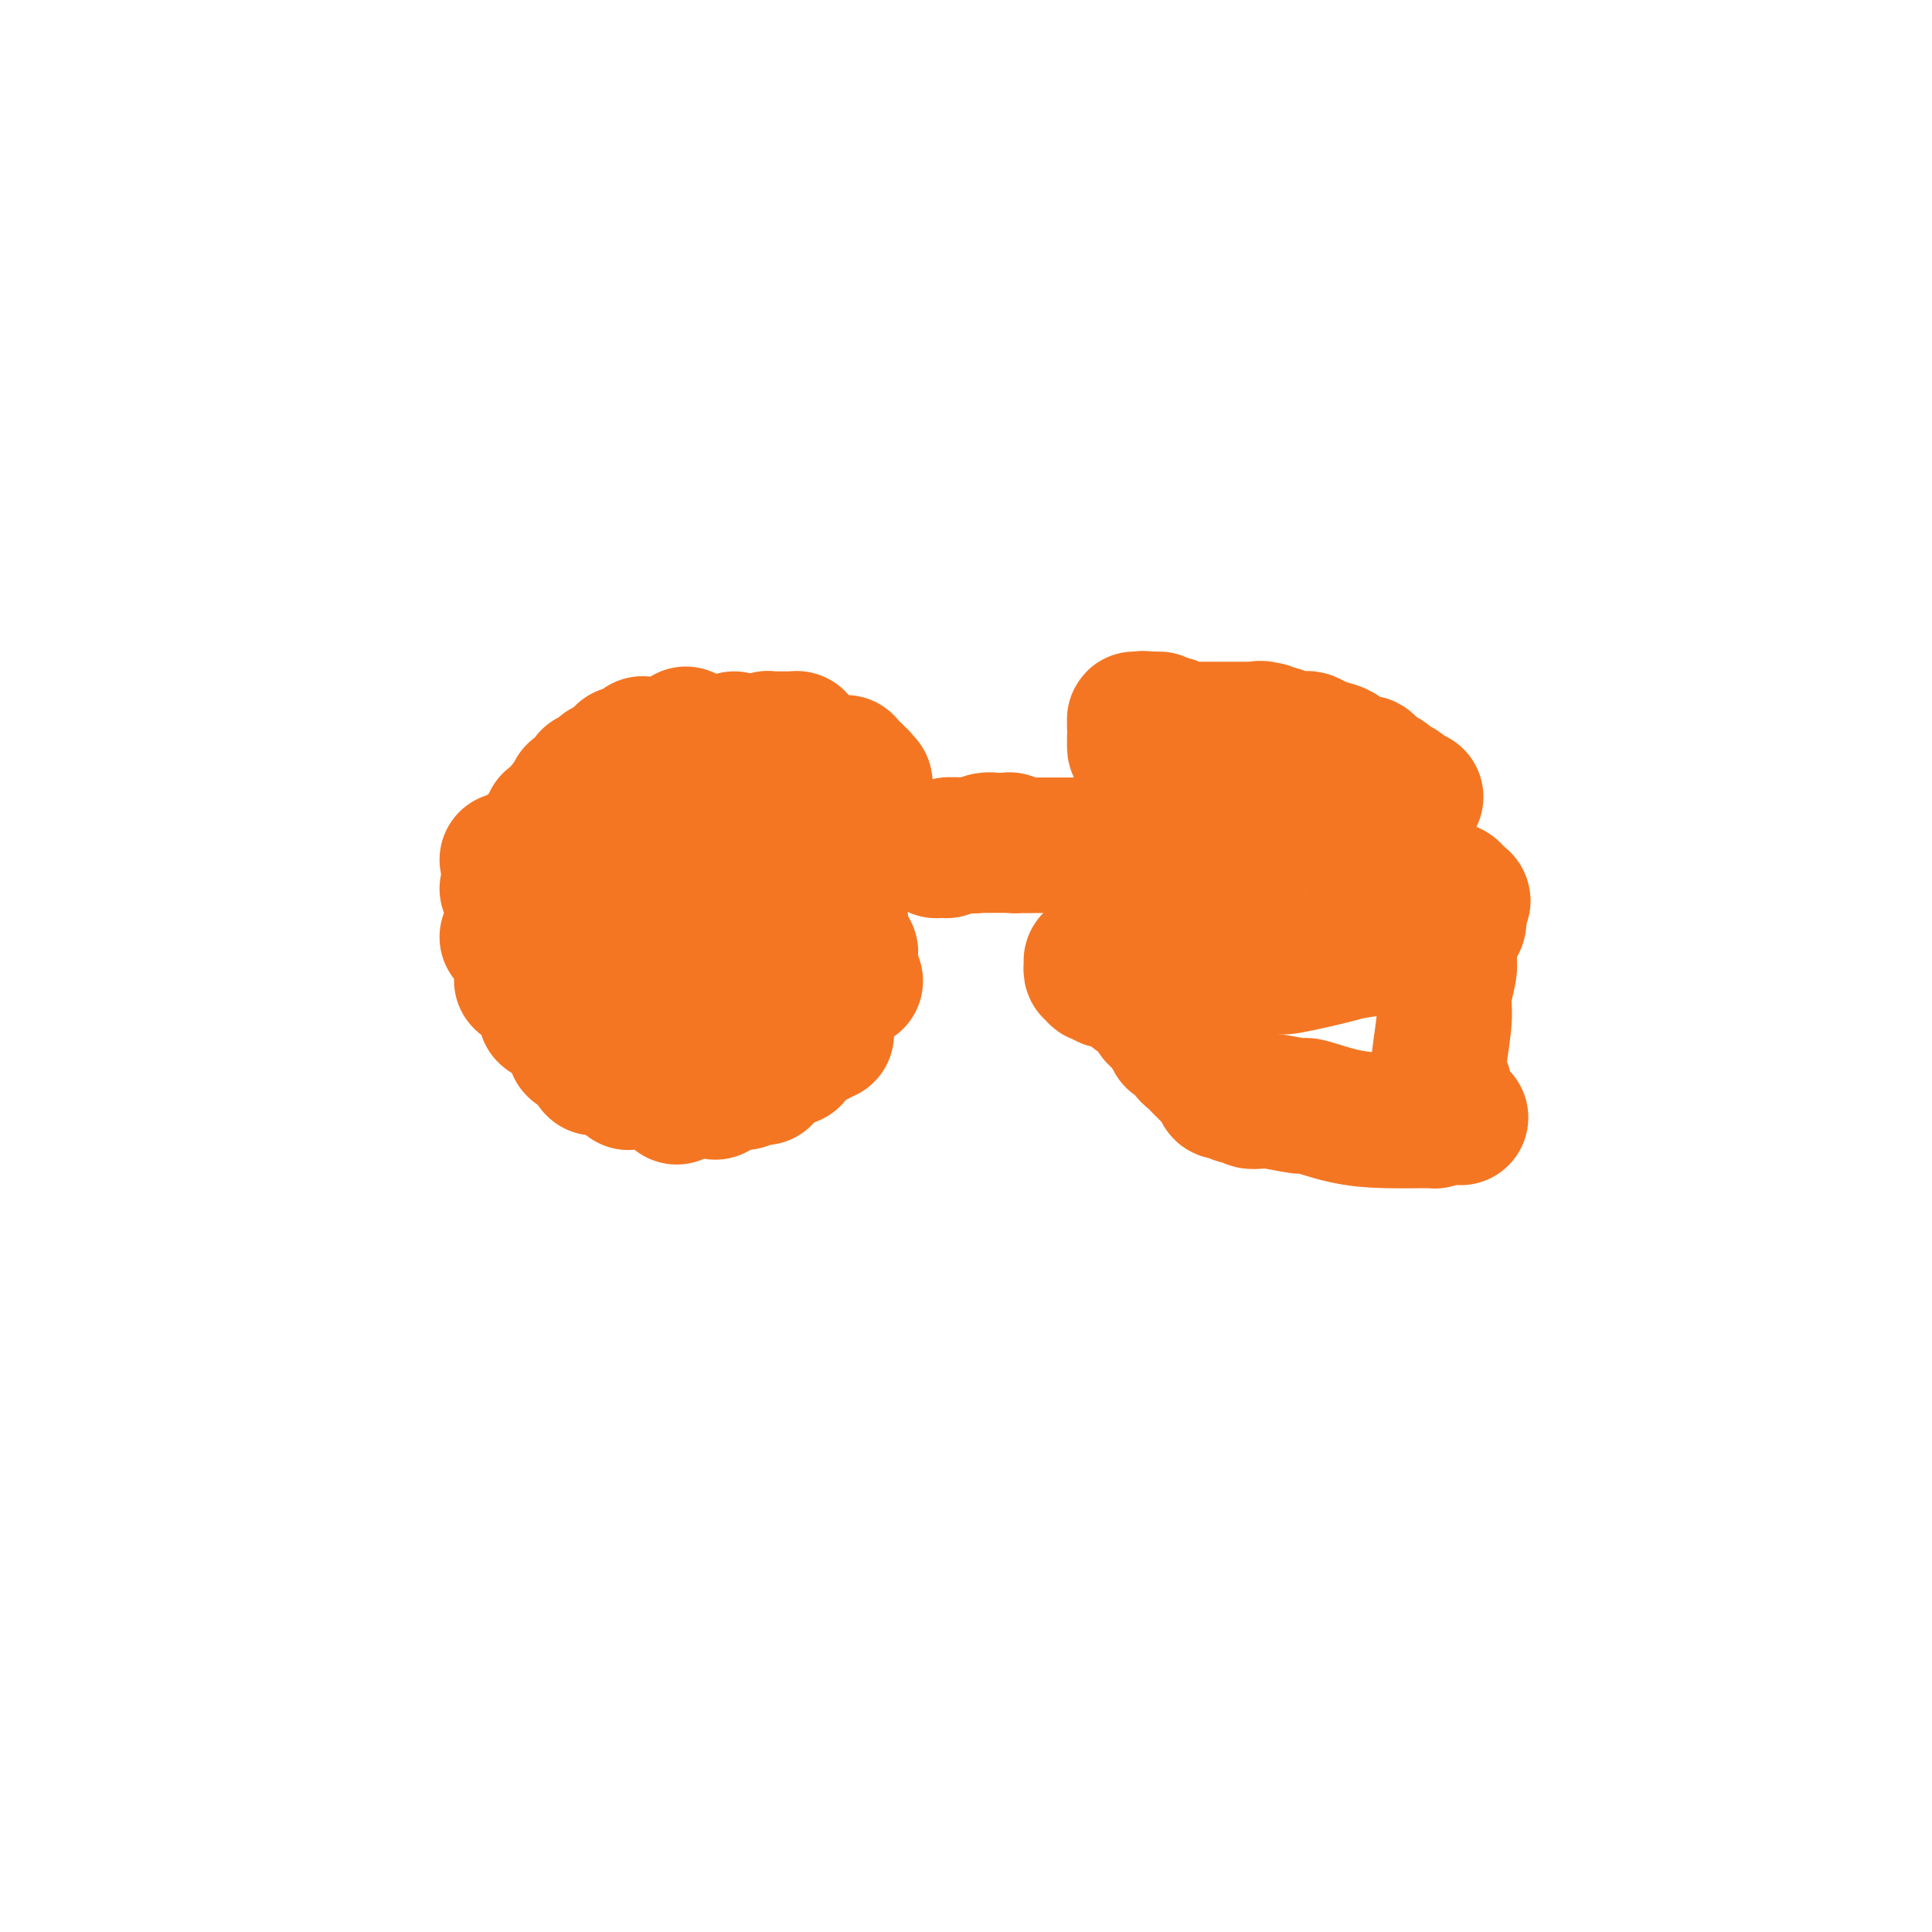 <svg viewBox='0 0 400 400' version='1.1' xmlns='http://www.w3.org/2000/svg' xmlns:xlink='http://www.w3.org/1999/xlink'><g fill='none' stroke='#F47623' stroke-width='28' stroke-linecap='round' stroke-linejoin='round'><path d='M154,169c0.000,0.000 0.100,0.100 0.1,0.1'/><path d='M152,153c0.000,0.000 0.100,0.100 0.1,0.1'/><path d='M142,155c0.000,0.000 0.100,0.100 0.1,0.1'/><path d='M142,155c0.000,0.000 0.100,0.100 0.1,0.1'/><path d='M142,152c0.000,0.000 0.100,0.100 0.1,0.1'/><path d='M133,154c0.000,0.000 0.100,0.100 0.1,0.1'/><path d='M129,156c0.000,0.000 0.100,0.100 0.1,0.1'/><path d='M125,159c0.000,0.000 0.100,0.100 0.1,0.1'/><path d='M125,159c0.000,0.000 0.100,0.100 0.1,0.1'/><path d='M122,161c0.000,0.000 0.100,0.100 0.1,0.1'/><path d='M119,164c0.000,0.000 0.100,0.100 0.1,0.1'/><path d='M117,167c0.000,0.000 0.100,0.100 0.1,0.1'/><path d='M114,170c0.000,0.000 0.100,0.100 0.1,0.1'/><path d='M113,173c0.000,0.000 0.100,0.100 0.1,0.1'/><path d='M109,176c0.000,0.000 0.100,0.100 0.1,0.1'/><path d='M109,183c0.000,0.000 0.100,0.100 0.1,0.1'/><path d='M105,184c0.000,0.000 0.100,0.100 0.1,0.1'/><path d='M105,178c0.000,0.000 0.100,0.100 0.1,0.1'/><path d='M108,194c0.000,0.000 0.100,0.100 0.1,0.1'/><path d='M105,194c0.000,0.000 0.100,0.100 0.1,0.1'/><path d='M108,203c0.000,0.000 0.100,0.100 0.1,0.1'/><path d='M113,210c0.000,0.000 0.100,0.100 0.1,0.1'/><path d='M119,217c0.000,0.000 0.100,0.100 0.1,0.1'/><path d='M123,221c0.000,0.000 0.100,0.100 0.1,0.1'/><path d='M130,224c0.000,0.000 0.100,0.100 0.1,0.1'/><path d='M140,227c0.000,0.000 0.100,0.100 0.1,0.1'/><path d='M140,174c0.000,0.000 0.100,0.100 0.1,0.1'/><path d='M134,181c0.000,0.000 0.100,0.100 0.1,0.1'/><path d='M132,188c0.000,0.000 0.100,0.100 0.1,0.1'/><path d='M139,175c-0.423,0.295 -0.845,0.590 -1,1c-0.155,0.410 -0.041,0.933 0,1c0.041,0.067 0.010,-0.324 0,0c-0.010,0.324 0.001,1.363 0,2c-0.001,0.637 -0.014,0.874 0,1c0.014,0.126 0.056,0.142 0,0c-0.056,-0.142 -0.210,-0.441 0,0c0.210,0.441 0.786,1.621 1,2c0.214,0.379 0.068,-0.043 0,0c-0.068,0.043 -0.057,0.550 0,1c0.057,0.450 0.159,0.843 0,1c-0.159,0.157 -0.580,0.079 -1,0'/><path d='M138,184c-0.187,1.361 -0.154,0.263 0,0c0.154,-0.263 0.429,0.308 0,1c-0.429,0.692 -1.563,1.504 -2,2c-0.437,0.496 -0.176,0.676 0,1c0.176,0.324 0.268,0.794 0,1c-0.268,0.206 -0.895,0.150 -1,0c-0.105,-0.150 0.312,-0.394 0,0c-0.312,0.394 -1.351,1.426 -2,2c-0.649,0.574 -0.906,0.690 -1,1c-0.094,0.310 -0.026,0.815 0,1c0.026,0.185 0.008,0.049 0,0c-0.008,-0.049 -0.006,-0.013 0,0c0.006,0.013 0.016,0.003 0,0c-0.016,-0.003 -0.058,0.002 0,0c0.058,-0.002 0.214,-0.011 0,0c-0.214,0.011 -0.799,0.040 -1,0c-0.201,-0.040 -0.017,-0.151 0,0c0.017,0.151 -0.132,0.562 0,1c0.132,0.438 0.546,0.902 1,1c0.454,0.098 0.947,-0.170 1,0c0.053,0.170 -0.333,0.778 0,1c0.333,0.222 1.385,0.060 2,0c0.615,-0.060 0.795,-0.016 1,0c0.205,0.016 0.437,0.005 1,0c0.563,-0.005 1.456,-0.005 2,0c0.544,0.005 0.738,0.015 1,0c0.262,-0.015 0.592,-0.057 1,0c0.408,0.057 0.893,0.211 1,0c0.107,-0.211 -0.163,-0.788 0,-1c0.163,-0.212 0.761,-0.061 1,0c0.239,0.061 0.120,0.030 0,0'/><path d='M143,195c2.100,0.373 1.351,0.304 1,0c-0.351,-0.304 -0.303,-0.843 0,-1c0.303,-0.157 0.860,0.068 1,0c0.140,-0.068 -0.136,-0.429 0,-1c0.136,-0.571 0.685,-1.352 1,-2c0.315,-0.648 0.395,-1.163 1,-2c0.605,-0.837 1.735,-1.997 2,-3c0.265,-1.003 -0.335,-1.849 0,-3c0.335,-1.151 1.607,-2.609 2,-3c0.393,-0.391 -0.092,0.283 0,0c0.092,-0.283 0.760,-1.525 1,-2c0.240,-0.475 0.050,-0.184 0,0c-0.050,0.184 0.039,0.260 0,0c-0.039,-0.260 -0.208,-0.858 0,-1c0.208,-0.142 0.791,0.170 1,0c0.209,-0.170 0.042,-0.822 0,-1c-0.042,-0.178 0.041,0.120 0,0c-0.041,-0.120 -0.207,-0.656 0,-1c0.207,-0.344 0.788,-0.494 1,-1c0.212,-0.506 0.057,-1.368 0,-2c-0.057,-0.632 -0.015,-1.034 0,-2c0.015,-0.966 0.004,-2.497 0,-3c-0.004,-0.503 -0.001,0.020 0,0c0.001,-0.020 0.000,-0.584 0,-1c-0.000,-0.416 -0.000,-0.686 0,-1c0.000,-0.314 0.000,-0.673 0,-1c-0.000,-0.327 -0.000,-0.624 0,-1c0.000,-0.376 0.000,-0.833 0,-1c-0.000,-0.167 -0.000,-0.045 0,0c0.000,0.045 0.000,0.013 0,0c-0.000,-0.013 -0.000,-0.006 0,0'/><path d='M154,162c-0.000,-1.852 -0.000,-0.482 0,0c0.000,0.482 0.000,0.076 0,0c-0.000,-0.076 -0.000,0.177 0,0c0.000,-0.177 0.000,-0.783 0,-1c-0.000,-0.217 -0.001,-0.043 0,0c0.001,0.043 0.003,-0.045 0,0c-0.003,0.045 -0.011,0.223 0,0c0.011,-0.223 0.041,-0.848 0,-1c-0.041,-0.152 -0.152,0.170 0,0c0.152,-0.170 0.566,-0.830 1,-1c0.434,-0.170 0.887,0.151 1,0c0.113,-0.151 -0.113,-0.773 0,-1c0.113,-0.227 0.566,-0.060 1,0c0.434,0.060 0.847,0.012 1,0c0.153,-0.012 0.044,0.012 0,0c-0.044,-0.012 -0.023,-0.058 0,0c0.023,0.058 0.047,0.222 0,0c-0.047,-0.222 -0.167,-0.830 0,-1c0.167,-0.170 0.619,0.099 1,0c0.381,-0.099 0.689,-0.566 1,-1c0.311,-0.434 0.623,-0.834 1,-1c0.377,-0.166 0.819,-0.097 1,0c0.181,0.097 0.101,0.222 0,0c-0.101,-0.222 -0.223,-0.792 0,-1c0.223,-0.208 0.792,-0.056 1,0c0.208,0.056 0.056,0.015 0,0c-0.056,-0.015 -0.015,-0.004 0,0c0.015,0.004 0.004,0.001 0,0c-0.004,-0.001 -0.001,-0.000 0,0c0.001,0.000 0.000,0.000 0,0c-0.000,-0.000 -0.000,-0.000 0,0'/><path d='M163,154c1.332,-1.238 0.161,-0.332 0,0c-0.161,0.332 0.689,0.089 1,0c0.311,-0.089 0.082,-0.024 0,0c-0.082,0.024 -0.018,0.006 0,0c0.018,-0.006 -0.009,-0.002 0,0c0.009,0.002 0.055,0.000 0,0c-0.055,-0.000 -0.211,-0.000 0,0c0.211,0.000 0.789,-0.000 1,0c0.211,0.000 0.057,0.001 0,0c-0.057,-0.001 -0.015,-0.003 0,0c0.015,0.003 0.004,0.011 0,0c-0.004,-0.011 -0.001,-0.041 0,0c0.001,0.041 0.000,0.155 0,0c-0.000,-0.155 -0.000,-0.577 0,-1'/><path d='M165,153c0.144,-0.155 -0.498,-0.041 -1,0c-0.502,0.041 -0.866,0.011 -1,0c-0.134,-0.011 -0.040,-0.003 0,0c0.040,0.003 0.024,0.001 0,0c-0.024,-0.001 -0.058,-0.000 0,0c0.058,0.000 0.208,0.000 0,0c-0.208,-0.000 -0.774,-0.000 -1,0c-0.226,0.000 -0.113,0.000 0,0c0.113,-0.000 0.228,-0.000 0,0c-0.228,0.000 -0.797,0.000 -1,0c-0.203,-0.000 -0.040,-0.000 0,0c0.040,0.000 -0.042,0.000 0,0c0.042,-0.000 0.208,0.000 0,0c-0.208,-0.000 -0.792,-0.000 -1,0c-0.208,0.000 -0.042,0.000 0,0c0.042,-0.000 -0.041,-0.000 0,0c0.041,0.000 0.207,0.000 0,0c-0.207,-0.000 -0.788,-0.000 -1,0c-0.212,0.000 -0.057,0.000 0,0c0.057,-0.000 0.015,-0.000 0,0c-0.015,0.000 -0.004,0.000 0,0c0.004,-0.000 0.001,-0.001 0,0c-0.001,0.001 -0.000,0.004 0,0c0.000,-0.004 0.000,-0.015 0,0c-0.000,0.015 -0.001,0.056 0,0c0.001,-0.056 0.003,-0.208 0,0c-0.003,0.208 -0.012,0.777 0,1c0.012,0.223 0.044,0.101 0,0c-0.044,-0.101 -0.166,-0.181 0,0c0.166,0.181 0.619,0.623 1,1c0.381,0.377 0.691,0.688 1,1'/><path d='M161,156c0.480,0.476 0.680,0.166 1,0c0.320,-0.166 0.762,-0.188 1,0c0.238,0.188 0.273,0.586 1,1c0.727,0.414 2.145,0.843 3,1c0.855,0.157 1.147,0.042 2,0c0.853,-0.042 2.267,-0.012 3,0c0.733,0.012 0.784,0.007 1,0c0.216,-0.007 0.598,-0.016 1,0c0.402,0.016 0.826,0.057 1,0c0.174,-0.057 0.100,-0.212 0,0c-0.100,0.212 -0.224,0.793 0,1c0.224,0.207 0.796,0.041 1,0c0.204,-0.041 0.041,0.041 0,0c-0.041,-0.041 0.042,-0.207 0,0c-0.042,0.207 -0.208,0.786 0,1c0.208,0.214 0.792,0.061 1,0c0.208,-0.061 0.042,-0.032 0,0c-0.042,0.032 0.040,0.065 0,0c-0.040,-0.065 -0.203,-0.228 0,0c0.203,0.228 0.772,0.849 1,1c0.228,0.151 0.114,-0.167 0,0c-0.114,0.167 -0.227,0.819 0,1c0.227,0.181 0.793,-0.110 1,0c0.207,0.110 0.056,0.622 0,1c-0.056,0.378 -0.015,0.622 0,1c0.015,0.378 0.004,0.890 0,1c-0.004,0.110 -0.001,-0.180 0,0c0.001,0.180 0.000,0.832 0,1c-0.000,0.168 -0.000,-0.147 0,0c0.000,0.147 0.000,0.756 0,1c-0.000,0.244 -0.000,0.122 0,0'/><path d='M179,167c0.619,1.410 0.165,0.433 0,0c-0.165,-0.433 -0.043,-0.324 0,0c0.043,0.324 0.008,0.861 0,1c-0.008,0.139 0.013,-0.121 0,0c-0.013,0.121 -0.059,0.624 0,1c0.059,0.376 0.222,0.626 0,1c-0.222,0.374 -0.828,0.874 -1,1c-0.172,0.126 0.091,-0.120 0,0c-0.091,0.120 -0.536,0.607 -1,1c-0.464,0.393 -0.947,0.693 -1,1c-0.053,0.307 0.322,0.621 0,1c-0.322,0.379 -1.343,0.822 -2,1c-0.657,0.178 -0.951,0.090 -1,0c-0.049,-0.090 0.146,-0.183 0,0c-0.146,0.183 -0.632,0.641 -1,1c-0.368,0.359 -0.618,0.618 -1,1c-0.382,0.382 -0.895,0.886 -1,1c-0.105,0.114 0.198,-0.162 0,0c-0.198,0.162 -0.897,0.762 -1,1c-0.103,0.238 0.390,0.116 0,0c-0.390,-0.116 -1.663,-0.224 -2,0c-0.337,0.224 0.260,0.782 0,1c-0.260,0.218 -1.379,0.097 -2,0c-0.621,-0.097 -0.745,-0.169 -1,0c-0.255,0.169 -0.642,0.580 -1,1c-0.358,0.420 -0.687,0.847 -1,1c-0.313,0.153 -0.609,0.030 -1,0c-0.391,-0.030 -0.878,0.033 -1,0c-0.122,-0.033 0.121,-0.163 0,0c-0.121,0.163 -0.606,0.618 -1,1c-0.394,0.382 -0.697,0.691 -1,1'/><path d='M158,184c-2.598,1.328 -1.091,0.149 -1,0c0.091,-0.149 -1.232,0.733 -2,1c-0.768,0.267 -0.979,-0.083 -1,0c-0.021,0.083 0.148,0.597 0,1c-0.148,0.403 -0.613,0.696 -1,1c-0.387,0.304 -0.696,0.620 -1,1c-0.304,0.380 -0.602,0.822 -1,1c-0.398,0.178 -0.895,0.090 -1,0c-0.105,-0.090 0.183,-0.183 0,0c-0.183,0.183 -0.836,0.640 -1,1c-0.164,0.360 0.162,0.622 0,1c-0.162,0.378 -0.813,0.871 -1,1c-0.187,0.129 0.091,-0.107 0,0c-0.091,0.107 -0.550,0.558 -1,1c-0.450,0.442 -0.890,0.874 -1,1c-0.110,0.126 0.111,-0.055 0,0c-0.111,0.055 -0.555,0.344 -1,1c-0.445,0.656 -0.890,1.679 -1,2c-0.110,0.321 0.115,-0.059 0,0c-0.115,0.059 -0.570,0.556 -1,1c-0.430,0.444 -0.833,0.836 -1,1c-0.167,0.164 -0.096,0.099 0,0c0.096,-0.099 0.218,-0.233 0,0c-0.218,0.233 -0.776,0.833 -1,1c-0.224,0.167 -0.112,-0.100 0,0c0.112,0.100 0.226,0.566 0,1c-0.226,0.434 -0.793,0.834 -1,1c-0.207,0.166 -0.056,0.096 0,0c0.056,-0.096 0.015,-0.218 0,0c-0.015,0.218 -0.004,0.777 0,1c0.004,0.223 0.002,0.112 0,0'/><path d='M140,203c-2.785,2.880 -0.746,0.580 0,0c0.746,-0.580 0.200,0.562 0,1c-0.200,0.438 -0.054,0.174 0,0c0.054,-0.174 0.014,-0.257 0,0c-0.014,0.257 -0.004,0.853 0,1c0.004,0.147 0.001,-0.157 0,0c-0.001,0.157 -0.000,0.773 0,1c0.000,0.227 0.000,0.065 0,0c-0.000,-0.065 -0.000,-0.032 0,0c0.000,0.032 0.000,0.065 0,0c-0.000,-0.065 -0.000,-0.227 0,0c0.000,0.227 0.000,0.845 0,1c-0.000,0.155 -0.000,-0.151 0,0c0.000,0.151 0.000,0.759 0,1c-0.000,0.241 -0.000,0.116 0,0c0.000,-0.116 0.000,-0.223 0,0c-0.000,0.223 -0.000,0.778 0,1c0.000,0.222 0.000,0.112 0,0c-0.000,-0.112 -0.001,-0.227 0,0c0.001,0.227 0.004,0.797 0,1c-0.004,0.203 -0.015,0.040 0,0c0.015,-0.040 0.057,0.042 0,0c-0.057,-0.042 -0.211,-0.207 0,0c0.211,0.207 0.788,0.788 1,1c0.212,0.212 0.061,0.057 0,0c-0.061,-0.057 -0.030,-0.015 0,0c0.030,0.015 0.061,0.004 0,0c-0.061,-0.004 -0.212,-0.001 0,0c0.212,0.001 0.788,0.000 1,0c0.212,-0.000 0.061,-0.000 0,0c-0.061,0.000 -0.030,0.000 0,0'/><path d='M142,211c0.248,1.177 -0.131,0.118 0,0c0.131,-0.118 0.771,0.704 1,1c0.229,0.296 0.047,0.065 0,0c-0.047,-0.065 0.040,0.035 0,0c-0.040,-0.035 -0.208,-0.207 0,0c0.208,0.207 0.792,0.791 1,1c0.208,0.209 0.042,0.042 0,0c-0.042,-0.042 0.041,0.042 0,0c-0.041,-0.042 -0.207,-0.208 0,0c0.207,0.208 0.788,0.792 1,1c0.212,0.208 0.057,0.042 0,0c-0.057,-0.042 -0.015,0.041 0,0c0.015,-0.041 0.003,-0.207 0,0c-0.003,0.207 0.003,0.788 0,1c-0.003,0.212 -0.015,0.057 0,0c0.015,-0.057 0.057,-0.015 0,0c-0.057,0.015 -0.212,0.003 0,0c0.212,-0.003 0.793,0.003 1,0c0.207,-0.003 0.041,-0.015 0,0c-0.041,0.015 0.042,0.057 0,0c-0.042,-0.057 -0.208,-0.211 0,0c0.208,0.211 0.792,0.789 1,1c0.208,0.211 0.042,0.057 0,0c-0.042,-0.057 0.040,-0.015 0,0c-0.040,0.015 -0.203,0.003 0,0c0.203,-0.003 0.772,0.003 1,0c0.228,-0.003 0.113,-0.015 0,0c-0.113,0.015 -0.226,0.055 0,0c0.226,-0.055 0.792,-0.207 1,0c0.208,0.207 0.060,0.773 0,1c-0.060,0.227 -0.030,0.113 0,0'/><path d='M149,217c1.083,0.928 0.290,0.248 0,0c-0.290,-0.248 -0.078,-0.063 0,0c0.078,0.063 0.021,0.003 0,0c-0.021,-0.003 -0.006,0.052 0,0c0.006,-0.052 0.001,-0.210 0,0c-0.001,0.210 -0.000,0.787 0,1c0.000,0.213 0.000,0.061 0,0c-0.000,-0.061 -0.000,-0.030 0,0c0.000,0.030 0.000,0.061 0,0c-0.000,-0.061 -0.000,-0.212 0,0c0.000,0.212 0.000,0.789 0,1c-0.000,0.211 -0.000,0.056 0,0c0.000,-0.056 0.000,-0.015 0,0c-0.000,0.015 -0.000,0.003 0,0c0.000,-0.003 0.000,0.003 0,0c-0.000,-0.003 -0.000,-0.015 0,0c0.000,0.015 0.000,0.057 0,0c-0.000,-0.057 -0.000,-0.212 0,0c0.000,0.212 0.001,0.793 0,1c-0.001,0.207 -0.004,0.041 0,0c0.004,-0.041 0.015,0.041 0,0c-0.015,-0.041 -0.057,-0.207 0,0c0.057,0.207 0.212,0.788 0,1c-0.212,0.212 -0.793,0.057 -1,0c-0.207,-0.057 -0.041,-0.016 0,0c0.041,0.016 -0.041,0.007 0,0c0.041,-0.007 0.207,-0.012 0,0c-0.207,0.012 -0.786,0.042 -1,0c-0.214,-0.042 -0.061,-0.155 0,0c0.061,0.155 0.031,0.577 0,1'/><path d='M147,222c-0.309,0.774 -0.083,0.208 0,0c0.083,-0.208 0.022,-0.057 0,0c-0.022,0.057 -0.006,0.019 0,0c0.006,-0.019 0.002,-0.019 0,0c-0.002,0.019 -0.000,0.058 0,0c0.000,-0.058 0.000,-0.212 0,0c-0.000,0.212 -0.000,0.789 0,1c0.000,0.211 0.000,0.057 0,0c-0.000,-0.057 -0.000,-0.015 0,0c0.000,0.015 0.000,0.004 0,0c-0.000,-0.004 -0.000,-0.001 0,0c0.000,0.001 0.000,0.000 0,0c-0.000,-0.000 -0.000,-0.000 0,0'/><path d='M147,223c0.001,0.381 0.004,0.834 0,1c-0.004,0.166 -0.015,0.044 0,0c0.015,-0.044 0.057,-0.012 0,0c-0.057,0.012 -0.211,0.003 0,0c0.211,-0.003 0.789,-0.001 1,0c0.211,0.001 0.057,0.000 0,0c-0.057,-0.000 -0.016,-0.000 0,0c0.016,0.000 0.008,0.000 0,0'/><path d='M148,224c0.381,0.155 0.834,0.041 1,0c0.166,-0.041 0.045,-0.011 0,0c-0.045,0.011 -0.013,0.003 0,0c0.013,-0.003 0.007,-0.001 0,0c-0.007,0.001 -0.016,0.000 0,0c0.016,-0.000 0.057,-0.000 0,0c-0.057,0.000 -0.212,0.000 0,0c0.212,-0.000 0.793,-0.000 1,0c0.207,0.000 0.041,0.000 0,0c-0.041,-0.000 0.041,-0.000 0,0c-0.041,0.000 -0.207,0.001 0,0c0.207,-0.001 0.787,-0.004 1,0c0.213,0.004 0.061,0.015 0,0c-0.061,-0.015 -0.030,-0.057 0,0c0.030,0.057 0.060,0.212 0,0c-0.060,-0.212 -0.210,-0.793 0,-1c0.210,-0.207 0.778,-0.040 1,0c0.222,0.040 0.097,-0.046 0,0c-0.097,0.046 -0.166,0.224 0,0c0.166,-0.224 0.565,-0.849 1,-1c0.435,-0.151 0.904,0.171 1,0c0.096,-0.171 -0.182,-0.834 0,-1c0.182,-0.166 0.823,0.166 1,0c0.177,-0.166 -0.110,-0.829 0,-1c0.110,-0.171 0.617,0.151 1,0c0.383,-0.151 0.641,-0.776 1,-1c0.359,-0.224 0.817,-0.049 1,0c0.183,0.049 0.090,-0.028 0,0c-0.090,0.028 -0.178,0.161 0,0c0.178,-0.161 0.622,-0.618 1,-1c0.378,-0.382 0.689,-0.691 1,-1'/><path d='M160,217c2.115,-1.099 1.404,-0.347 1,0c-0.404,0.347 -0.501,0.289 0,0c0.501,-0.289 1.599,-0.810 2,-1c0.401,-0.190 0.107,-0.051 0,0c-0.107,0.051 -0.025,0.014 0,0c0.025,-0.014 -0.008,-0.004 0,0c0.008,0.004 0.055,0.002 0,0c-0.055,-0.002 -0.212,-0.004 0,0c0.212,0.004 0.793,0.015 1,0c0.207,-0.015 0.041,-0.057 0,0c-0.041,0.057 0.042,0.211 0,0c-0.042,-0.211 -0.208,-0.789 0,-1c0.208,-0.211 0.792,-0.057 1,0c0.208,0.057 0.042,0.016 0,0c-0.042,-0.016 0.042,-0.008 0,0c-0.042,0.008 -0.208,0.016 0,0c0.208,-0.016 0.792,-0.057 1,0c0.208,0.057 0.042,0.212 0,0c-0.042,-0.212 0.041,-0.793 0,-1c-0.041,-0.207 -0.207,-0.041 0,0c0.207,0.041 0.788,-0.042 1,0c0.212,0.042 0.057,0.208 0,0c-0.057,-0.208 -0.015,-0.792 0,-1c0.015,-0.208 0.004,-0.041 0,0c-0.004,0.041 -0.002,-0.046 0,0c0.002,0.046 0.004,0.224 0,0c-0.004,-0.224 -0.015,-0.850 0,-1c0.015,-0.150 0.056,0.176 0,0c-0.056,-0.176 -0.207,-0.855 0,-1c0.207,-0.145 0.774,0.244 1,0c0.226,-0.244 0.113,-1.122 0,-2'/><path d='M168,209c0.310,-1.456 0.084,-2.095 0,-3c-0.084,-0.905 -0.026,-2.075 0,-3c0.026,-0.925 0.021,-1.605 0,-2c-0.021,-0.395 -0.058,-0.504 0,-1c0.058,-0.496 0.212,-1.379 0,-2c-0.212,-0.621 -0.789,-0.978 -1,-1c-0.211,-0.022 -0.057,0.293 0,0c0.057,-0.293 0.015,-1.193 0,-2c-0.015,-0.807 -0.004,-1.522 0,-2c0.004,-0.478 0.001,-0.720 0,-1c-0.001,-0.280 -0.001,-0.597 0,-1c0.001,-0.403 0.001,-0.893 0,-1c-0.001,-0.107 -0.004,0.167 0,0c0.004,-0.167 0.015,-0.777 0,-1c-0.015,-0.223 -0.057,-0.060 0,0c0.057,0.060 0.211,0.016 0,0c-0.211,-0.016 -0.788,-0.004 -1,0c-0.212,0.004 -0.061,0.001 0,0c0.061,-0.001 0.030,-0.001 0,0'/><path d='M160,220c0.000,0.000 0.100,0.100 0.1,0.1'/><path d='M158,223c0.000,0.000 0.100,0.100 0.1,0.1'/><path d='M154,224c0.000,0.000 0.100,0.100 0.1,0.1'/><path d='M148,226c0.000,0.000 0.100,0.100 0.1,0.1'/><path d='M164,218c0.000,0.000 0.100,0.100 0.1,0.1'/><path d='M164,219c0.000,0.000 0.100,0.100 0.1,0.1'/><path d='M169,215c0.000,0.000 0.100,0.100 0.1,0.1'/><path d='M171,214c0.000,0.000 0.100,0.100 0.1,0.1'/><path d='M174,191c0.000,0.000 0.100,0.100 0.1,0.1'/><path d='M172,200c0.000,0.000 0.100,0.100 0.1,0.1'/><path d='M175,200c0.000,0.000 0.100,0.100 0.1,0.1'/><path d='M175,203c0.000,0.000 0.100,0.100 0.1,0.1'/><path d='M177,203c0.000,0.000 0.100,0.100 0.1,0.1'/><path d='M176,197c0.000,0.000 0.100,0.100 0.1,0.1'/><path d='M293,165c0.111,-0.002 0.222,-0.005 0,0c-0.222,0.005 -0.777,0.016 -1,0c-0.223,-0.016 -0.114,-0.060 0,0c0.114,0.060 0.233,0.222 0,0c-0.233,-0.222 -0.818,-0.830 -1,-1c-0.182,-0.170 0.039,0.098 0,0c-0.039,-0.098 -0.336,-0.561 -1,-1c-0.664,-0.439 -1.694,-0.853 -2,-1c-0.306,-0.147 0.111,-0.025 0,0c-0.111,0.025 -0.751,-0.045 -1,0c-0.249,0.045 -0.105,0.204 0,0c0.105,-0.204 0.173,-0.773 0,-1c-0.173,-0.227 -0.586,-0.114 -1,0'/><path d='M286,161c-1.264,-0.863 -0.925,-1.020 -1,-1c-0.075,0.020 -0.564,0.216 -1,0c-0.436,-0.216 -0.820,-0.843 -1,-1c-0.180,-0.157 -0.155,0.156 0,0c0.155,-0.156 0.442,-0.781 0,-1c-0.442,-0.219 -1.612,-0.034 -2,0c-0.388,0.034 0.006,-0.085 0,0c-0.006,0.085 -0.411,0.373 -1,0c-0.589,-0.373 -1.362,-1.406 -2,-2c-0.638,-0.594 -1.141,-0.748 -2,-1c-0.859,-0.252 -2.072,-0.604 -3,-1c-0.928,-0.396 -1.569,-0.838 -2,-1c-0.431,-0.162 -0.652,-0.043 -1,0c-0.348,0.043 -0.824,0.012 -1,0c-0.176,-0.012 -0.051,-0.003 0,0c0.051,0.003 0.028,0.001 0,0c-0.028,-0.001 -0.060,-0.000 0,0c0.060,0.000 0.212,0.000 0,0c-0.212,-0.000 -0.788,-0.000 -1,0c-0.212,0.000 -0.061,-0.000 0,0c0.061,0.000 0.030,0.000 0,0c-0.030,-0.000 -0.060,-0.000 0,0c0.060,0.000 0.209,0.001 0,0c-0.209,-0.001 -0.778,-0.004 -1,0c-0.222,0.004 -0.097,0.015 0,0c0.097,-0.015 0.167,-0.057 0,0c-0.167,0.057 -0.570,0.211 -1,0c-0.430,-0.211 -0.889,-0.789 -1,-1c-0.111,-0.211 0.124,-0.057 0,0c-0.124,0.057 -0.607,0.016 -1,0c-0.393,-0.016 -0.697,-0.008 -1,0'/><path d='M263,152c-3.797,-1.619 -1.788,-1.166 -1,-1c0.788,0.166 0.355,0.044 0,0c-0.355,-0.044 -0.632,-0.012 -1,0c-0.368,0.012 -0.829,0.003 -1,0c-0.171,-0.003 -0.054,-0.001 0,0c0.054,0.001 0.043,0.000 0,0c-0.043,-0.000 -0.120,-0.000 -1,0c-0.880,0.000 -2.564,0.000 -3,0c-0.436,-0.000 0.378,-0.000 0,0c-0.378,0.000 -1.946,0.000 -3,0c-1.054,-0.000 -1.593,-0.000 -2,0c-0.407,0.000 -0.683,0.000 -1,0c-0.317,-0.000 -0.674,-0.000 -1,0c-0.326,0.000 -0.622,0.000 -1,0c-0.378,-0.000 -0.837,-0.000 -1,0c-0.163,0.000 -0.028,0.000 0,0c0.028,-0.000 -0.049,-0.000 0,0c0.049,0.000 0.224,0.000 0,0c-0.224,-0.000 -0.847,-0.000 -1,0c-0.153,0.000 0.165,0.001 0,0c-0.165,-0.001 -0.814,-0.004 -1,0c-0.186,0.004 0.091,0.015 0,0c-0.091,-0.015 -0.549,-0.056 -1,0c-0.451,0.056 -0.895,0.207 -1,0c-0.105,-0.207 0.131,-0.774 0,-1c-0.131,-0.226 -0.627,-0.113 -1,0c-0.373,0.113 -0.622,0.226 -1,0c-0.378,-0.226 -0.885,-0.793 -1,-1c-0.115,-0.207 0.161,-0.056 0,0c-0.161,0.056 -0.760,0.016 -1,0c-0.240,-0.016 -0.120,-0.008 0,0'/><path d='M239,149c-3.941,-0.464 -1.792,-0.124 -1,0c0.792,0.124 0.227,0.033 0,0c-0.227,-0.033 -0.117,-0.009 0,0c0.117,0.009 0.242,0.002 0,0c-0.242,-0.002 -0.850,-0.001 -1,0c-0.150,0.001 0.157,0.000 0,0c-0.157,-0.000 -0.778,0.000 -1,0c-0.222,-0.000 -0.045,-0.001 0,0c0.045,0.001 -0.040,0.004 0,0c0.040,-0.004 0.207,-0.016 0,0c-0.207,0.016 -0.789,0.060 -1,0c-0.211,-0.060 -0.053,-0.222 0,0c0.053,0.222 0.000,0.829 0,1c-0.000,0.171 0.052,-0.094 0,0c-0.052,0.094 -0.209,0.547 0,1c0.209,0.453 0.784,0.906 1,1c0.216,0.094 0.072,-0.172 0,0c-0.072,0.172 -0.072,0.782 0,1c0.072,0.218 0.216,0.044 0,0c-0.216,-0.044 -0.791,0.044 -1,0c-0.209,-0.044 -0.052,-0.218 0,0c0.052,0.218 0.000,0.828 0,1c-0.000,0.172 0.051,-0.095 0,0c-0.051,0.095 -0.206,0.551 0,1c0.206,0.449 0.772,0.891 1,1c0.228,0.109 0.117,-0.115 0,0c-0.117,0.115 -0.241,0.570 0,1c0.241,0.430 0.848,0.837 1,1c0.152,0.163 -0.151,0.082 0,0c0.151,-0.082 0.758,-0.166 1,0c0.242,0.166 0.121,0.583 0,1'/><path d='M238,159c0.464,0.857 0.124,1.000 0,1c-0.124,-0.000 -0.033,-0.145 0,0c0.033,0.145 0.009,0.578 0,1c-0.009,0.422 -0.002,0.834 0,1c0.002,0.166 0.001,0.087 0,0c-0.001,-0.087 -0.000,-0.182 0,0c0.000,0.182 -0.000,0.640 0,1c0.000,0.360 0.001,0.622 0,1c-0.001,0.378 -0.004,0.872 0,1c0.004,0.128 0.015,-0.109 0,0c-0.015,0.109 -0.057,0.564 0,1c0.057,0.436 0.212,0.853 0,1c-0.212,0.147 -0.793,0.024 -1,0c-0.207,-0.024 -0.042,0.050 0,0c0.042,-0.050 -0.040,-0.225 0,0c0.040,0.225 0.203,0.849 0,1c-0.203,0.151 -0.772,-0.169 -1,0c-0.228,0.169 -0.114,0.829 0,1c0.114,0.171 0.228,-0.147 0,0c-0.228,0.147 -0.797,0.757 -1,1c-0.203,0.243 -0.040,0.118 0,0c0.040,-0.118 -0.042,-0.229 0,0c0.042,0.229 0.207,0.797 0,1c-0.207,0.203 -0.788,0.040 -1,0c-0.212,-0.040 -0.057,0.041 0,0c0.057,-0.041 0.015,-0.204 0,0c-0.015,0.204 -0.004,0.776 0,1c0.004,0.224 0.001,0.099 0,0c-0.001,-0.099 -0.000,-0.171 0,0c0.000,0.171 0.000,0.586 0,1'/><path d='M234,173c-0.619,2.388 -0.166,1.358 0,1c0.166,-0.358 0.044,-0.044 0,0c-0.044,0.044 -0.012,-0.181 0,0c0.012,0.181 0.003,0.769 0,1c-0.003,0.231 -0.001,0.107 0,0c0.001,-0.107 0.000,-0.197 0,0c-0.000,0.197 -0.000,0.680 0,1c0.000,0.320 0.000,0.478 0,1c-0.000,0.522 -0.000,1.408 0,2c0.000,0.592 0.000,0.890 0,1c-0.000,0.110 -0.000,0.034 0,0c0.000,-0.034 0.000,-0.025 0,0c-0.000,0.025 -0.000,0.066 0,0c0.000,-0.066 0.000,-0.238 0,0c-0.000,0.238 -0.000,0.887 0,1c0.000,0.113 0.000,-0.311 0,0c-0.000,0.311 -0.000,1.355 0,2c0.000,0.645 0.000,0.890 0,1c-0.000,0.110 -0.000,0.086 0,0c0.000,-0.086 0.000,-0.233 0,0c-0.000,0.233 -0.000,0.847 0,1c0.000,0.153 0.000,-0.155 0,0c-0.000,0.155 -0.000,0.775 0,1c0.000,0.225 0.001,0.057 0,0c-0.001,-0.057 -0.003,-0.003 0,0c0.003,0.003 0.012,-0.043 0,0c-0.012,0.043 -0.044,0.177 0,0c0.044,-0.177 0.166,-0.663 0,-1c-0.166,-0.337 -0.619,-0.525 -1,-1c-0.381,-0.475 -0.691,-1.238 -1,-2'/><path d='M232,182c-0.250,-0.574 0.126,-0.010 0,0c-0.126,0.010 -0.752,-0.533 -1,-1c-0.248,-0.467 -0.118,-0.857 0,-1c0.118,-0.143 0.224,-0.039 0,0c-0.224,0.039 -0.778,0.011 -1,0c-0.222,-0.011 -0.112,-0.007 0,0c0.112,0.007 0.226,0.016 0,0c-0.226,-0.016 -0.793,-0.057 -1,0c-0.207,0.057 -0.056,0.211 0,0c0.056,-0.211 0.016,-0.789 0,-1c-0.016,-0.211 -0.008,-0.055 0,0c0.008,0.055 0.017,0.011 0,0c-0.017,-0.011 -0.060,0.012 0,0c0.060,-0.012 0.223,-0.060 0,0c-0.223,0.060 -0.833,0.227 -1,0c-0.167,-0.227 0.110,-0.848 0,-1c-0.110,-0.152 -0.607,0.166 -1,0c-0.393,-0.166 -0.681,-0.815 -1,-1c-0.319,-0.185 -0.668,0.094 -1,0c-0.332,-0.094 -0.647,-0.561 -1,-1c-0.353,-0.439 -0.742,-0.850 -1,-1c-0.258,-0.150 -0.383,-0.040 -1,0c-0.617,0.040 -1.724,0.011 -2,0c-0.276,-0.011 0.280,-0.003 0,0c-0.280,0.003 -1.397,0.001 -2,0c-0.603,-0.001 -0.691,-0.000 -1,0c-0.309,0.000 -0.840,0.000 -1,0c-0.160,-0.000 0.050,-0.000 0,0c-0.050,0.000 -0.360,0.000 -1,0c-0.640,-0.000 -1.612,-0.000 -2,0c-0.388,0.000 -0.194,0.000 0,0'/><path d='M213,175c-2.182,-0.000 -2.638,-0.000 -3,0c-0.362,0.000 -0.629,0.000 -1,0c-0.371,-0.000 -0.844,-0.001 -2,0c-1.156,0.001 -2.993,0.004 -4,0c-1.007,-0.004 -1.183,-0.015 -2,0c-0.817,0.015 -2.275,0.057 -3,0c-0.725,-0.057 -0.716,-0.211 -1,0c-0.284,0.211 -0.861,0.789 -1,1c-0.139,0.211 0.160,0.057 0,0c-0.160,-0.057 -0.779,-0.015 -1,0c-0.221,0.015 -0.045,0.004 0,0c0.045,-0.004 -0.040,-0.001 0,0c0.040,0.001 0.207,0.000 0,0c-0.207,-0.000 -0.788,-0.000 -1,0c-0.212,0.000 -0.057,0.000 0,0c0.057,-0.000 0.015,-0.000 0,0c-0.015,0.000 -0.004,0.000 0,0c0.004,-0.000 0.001,-0.000 0,0c-0.001,0.000 -0.000,0.000 0,0c0.000,-0.000 0.001,-0.000 0,0c-0.001,0.000 -0.002,0.001 0,0c0.002,-0.001 0.007,-0.004 0,0c-0.007,0.004 -0.027,0.015 0,0c0.027,-0.015 0.101,-0.057 0,0c-0.101,0.057 -0.378,0.211 0,0c0.378,-0.211 1.409,-0.788 2,-1c0.591,-0.212 0.740,-0.061 1,0c0.260,0.061 0.630,0.030 1,0'/><path d='M198,175c1.108,-0.171 2.377,-0.098 3,0c0.623,0.098 0.600,0.222 1,0c0.400,-0.222 1.221,-0.791 2,-1c0.779,-0.209 1.514,-0.057 2,0c0.486,0.057 0.722,0.019 1,0c0.278,-0.019 0.599,-0.019 1,0c0.401,0.019 0.882,0.058 1,0c0.118,-0.058 -0.125,-0.212 0,0c0.125,0.212 0.620,0.789 1,1c0.380,0.211 0.644,0.057 1,0c0.356,-0.057 0.802,-0.015 1,0c0.198,0.015 0.146,0.004 0,0c-0.146,-0.004 -0.386,-0.001 0,0c0.386,0.001 1.399,0.000 2,0c0.601,-0.000 0.789,-0.000 1,0c0.211,0.000 0.446,0.000 1,0c0.554,-0.000 1.426,-0.000 2,0c0.574,0.000 0.848,0.000 1,0c0.152,-0.000 0.182,-0.000 1,0c0.818,0.000 2.425,0.000 4,0c1.575,-0.000 3.117,-0.000 4,0c0.883,0.000 1.106,0.000 2,0c0.894,-0.000 2.461,-0.000 4,0c1.539,0.000 3.052,0.000 4,0c0.948,-0.000 1.332,-0.000 2,0c0.668,0.000 1.621,0.000 3,0c1.379,-0.000 3.184,-0.000 4,0c0.816,0.000 0.641,0.000 1,0c0.359,-0.000 1.250,-0.000 2,0c0.750,0.000 1.357,0.000 2,0c0.643,-0.000 1.321,-0.000 2,0'/><path d='M254,175c8.754,-0.182 2.639,-0.637 1,-1c-1.639,-0.363 1.197,-0.633 3,-1c1.803,-0.367 2.574,-0.830 3,-1c0.426,-0.170 0.506,-0.045 1,0c0.494,0.045 1.401,0.012 2,0c0.599,-0.012 0.891,-0.002 1,0c0.109,0.002 0.035,-0.003 0,0c-0.035,0.003 -0.031,0.015 0,0c0.031,-0.015 0.087,-0.057 0,0c-0.087,0.057 -0.319,0.211 0,0c0.319,-0.211 1.189,-0.789 2,-1c0.811,-0.211 1.564,-0.057 2,0c0.436,0.057 0.554,0.015 1,0c0.446,-0.015 1.218,-0.004 2,0c0.782,0.004 1.572,0.000 2,0c0.428,-0.000 0.492,0.003 1,0c0.508,-0.003 1.460,-0.011 2,0c0.540,0.011 0.669,0.040 1,0c0.331,-0.040 0.866,-0.151 1,0c0.134,0.151 -0.131,0.564 0,1c0.131,0.436 0.658,0.894 1,1c0.342,0.106 0.498,-0.141 1,0c0.502,0.141 1.350,0.668 4,2c2.650,1.332 7.102,3.467 9,5c1.898,1.533 1.241,2.463 2,3c0.759,0.537 2.936,0.680 4,1c1.064,0.320 1.017,0.817 1,1c-0.017,0.183 -0.005,0.052 0,0c0.005,-0.052 0.002,-0.026 0,0'/><path d='M301,185c3.713,2.393 0.995,1.377 0,1c-0.995,-0.377 -0.267,-0.115 0,0c0.267,0.115 0.072,0.084 0,0c-0.072,-0.084 -0.020,-0.220 0,0c0.020,0.220 0.009,0.795 0,1c-0.009,0.205 -0.016,0.040 0,0c0.016,-0.040 0.057,0.044 0,0c-0.057,-0.044 -0.211,-0.215 0,0c0.211,0.215 0.786,0.817 1,1c0.214,0.183 0.068,-0.053 0,0c-0.068,0.053 -0.058,0.395 0,1c0.058,0.605 0.166,1.472 0,2c-0.166,0.528 -0.604,0.716 -1,1c-0.396,0.284 -0.749,0.664 -1,1c-0.251,0.336 -0.400,0.630 -1,1c-0.600,0.370 -1.653,0.817 -2,1c-0.347,0.183 0.010,0.102 0,0c-0.010,-0.102 -0.388,-0.223 -1,0c-0.612,0.223 -1.460,0.792 -2,1c-0.540,0.208 -0.773,0.055 -1,0c-0.227,-0.055 -0.450,-0.011 -1,0c-0.550,0.011 -1.428,-0.009 -2,0c-0.572,0.009 -0.837,0.049 -1,0c-0.163,-0.049 -0.225,-0.185 -2,0c-1.775,0.185 -5.264,0.691 -7,1c-1.736,0.309 -1.718,0.423 -4,1c-2.282,0.577 -6.863,1.619 -9,2c-2.137,0.381 -1.831,0.102 -2,0c-0.169,-0.102 -0.815,-0.028 -1,0c-0.185,0.028 0.090,0.008 0,0c-0.090,-0.008 -0.545,-0.004 -1,0'/><path d='M263,200c-5.661,0.817 -2.813,0.359 -2,0c0.813,-0.359 -0.407,-0.618 -1,-1c-0.593,-0.382 -0.558,-0.886 -1,-1c-0.442,-0.114 -1.362,0.161 -2,0c-0.638,-0.161 -0.993,-0.760 -1,-1c-0.007,-0.240 0.336,-0.121 0,0c-0.336,0.121 -1.351,0.244 -2,0c-0.649,-0.244 -0.932,-0.854 -1,-1c-0.068,-0.146 0.080,0.172 0,0c-0.080,-0.172 -0.389,-0.835 -1,-1c-0.611,-0.165 -1.524,0.166 -2,0c-0.476,-0.166 -0.513,-0.829 -1,-1c-0.487,-0.171 -1.422,0.150 -2,0c-0.578,-0.150 -0.799,-0.772 -1,-1c-0.201,-0.228 -0.383,-0.061 -1,0c-0.617,0.061 -1.670,0.015 -2,0c-0.330,-0.015 0.061,-0.000 0,0c-0.061,0.000 -0.575,-0.015 -1,0c-0.425,0.015 -0.761,0.059 -1,0c-0.239,-0.059 -0.382,-0.222 -1,0c-0.618,0.222 -1.710,0.830 -2,1c-0.290,0.170 0.221,-0.099 0,0c-0.221,0.099 -1.173,0.566 -2,1c-0.827,0.434 -1.528,0.834 -2,1c-0.472,0.166 -0.714,0.097 -1,0c-0.286,-0.097 -0.616,-0.222 -1,0c-0.384,0.222 -0.821,0.792 -1,1c-0.179,0.208 -0.100,0.056 0,0c0.100,-0.056 0.219,-0.015 0,0c-0.219,0.015 -0.777,0.004 -1,0c-0.223,-0.004 -0.112,-0.002 0,0'/><path d='M230,197c-2.493,0.620 -0.724,0.170 0,0c0.724,-0.170 0.405,-0.061 0,0c-0.405,0.061 -0.896,0.073 -1,0c-0.104,-0.073 0.179,-0.229 0,0c-0.179,0.229 -0.818,0.845 -1,1c-0.182,0.155 0.095,-0.151 0,0c-0.095,0.151 -0.561,0.757 -1,1c-0.439,0.243 -0.851,0.122 -1,0c-0.149,-0.122 -0.036,-0.244 0,0c0.036,0.244 -0.005,0.854 0,1c0.005,0.146 0.057,-0.171 0,0c-0.057,0.171 -0.222,0.831 0,1c0.222,0.169 0.830,-0.152 1,0c0.170,0.152 -0.100,0.777 0,1c0.100,0.223 0.569,0.045 1,0c0.431,-0.045 0.822,0.045 1,0c0.178,-0.045 0.142,-0.223 0,0c-0.142,0.223 -0.389,0.848 0,1c0.389,0.152 1.415,-0.171 2,0c0.585,0.171 0.730,0.834 1,1c0.270,0.166 0.665,-0.165 1,0c0.335,0.165 0.611,0.828 1,1c0.389,0.172 0.893,-0.146 1,0c0.107,0.146 -0.182,0.757 0,1c0.182,0.243 0.836,0.120 1,0c0.164,-0.120 -0.163,-0.236 0,0c0.163,0.236 0.817,0.823 1,1c0.183,0.177 -0.106,-0.056 0,0c0.106,0.056 0.605,0.400 1,1c0.395,0.600 0.684,1.457 1,2c0.316,0.543 0.658,0.771 1,1'/><path d='M240,211c2.702,2.295 2.958,3.533 3,4c0.042,0.467 -0.128,0.163 0,0c0.128,-0.163 0.555,-0.184 1,0c0.445,0.184 0.907,0.574 1,1c0.093,0.426 -0.182,0.888 0,1c0.182,0.112 0.821,-0.126 1,0c0.179,0.126 -0.103,0.614 0,1c0.103,0.386 0.592,0.668 1,1c0.408,0.332 0.735,0.715 1,1c0.265,0.285 0.467,0.472 1,1c0.533,0.528 1.397,1.396 2,2c0.603,0.604 0.947,0.946 1,1c0.053,0.054 -0.183,-0.178 0,0c0.183,0.178 0.785,0.766 1,1c0.215,0.234 0.043,0.116 0,0c-0.043,-0.116 0.044,-0.228 0,0c-0.044,0.228 -0.220,0.797 0,1c0.220,0.203 0.837,0.039 1,0c0.163,-0.039 -0.127,0.046 0,0c0.127,-0.046 0.670,-0.224 1,0c0.330,0.224 0.446,0.849 1,1c0.554,0.151 1.544,-0.171 2,0c0.456,0.171 0.376,0.837 1,1c0.624,0.163 1.950,-0.177 4,0c2.050,0.177 4.824,0.870 6,1c1.176,0.130 0.755,-0.304 2,0c1.245,0.304 4.157,1.347 7,2c2.843,0.653 5.618,0.917 9,1c3.382,0.083 7.372,-0.016 9,0c1.628,0.016 0.894,0.147 1,0c0.106,-0.147 1.053,-0.574 2,-1'/><path d='M299,231c6.673,0.664 1.856,0.324 0,0c-1.856,-0.324 -0.749,-0.634 0,-1c0.749,-0.366 1.142,-0.789 1,-1c-0.142,-0.211 -0.819,-0.208 -1,-1c-0.181,-0.792 0.132,-2.377 0,-3c-0.132,-0.623 -0.711,-0.285 -1,-1c-0.289,-0.715 -0.288,-2.483 0,-5c0.288,-2.517 0.862,-5.784 1,-8c0.138,-2.216 -0.159,-3.382 0,-5c0.159,-1.618 0.775,-3.687 1,-5c0.225,-1.313 0.060,-1.868 0,-2c-0.060,-0.132 -0.016,0.161 0,0c0.016,-0.161 0.004,-0.775 0,-1c-0.004,-0.225 -0.001,-0.061 0,0c0.001,0.061 0.000,0.017 0,0c-0.000,-0.017 -0.000,-0.009 0,0'/></g>
</svg>